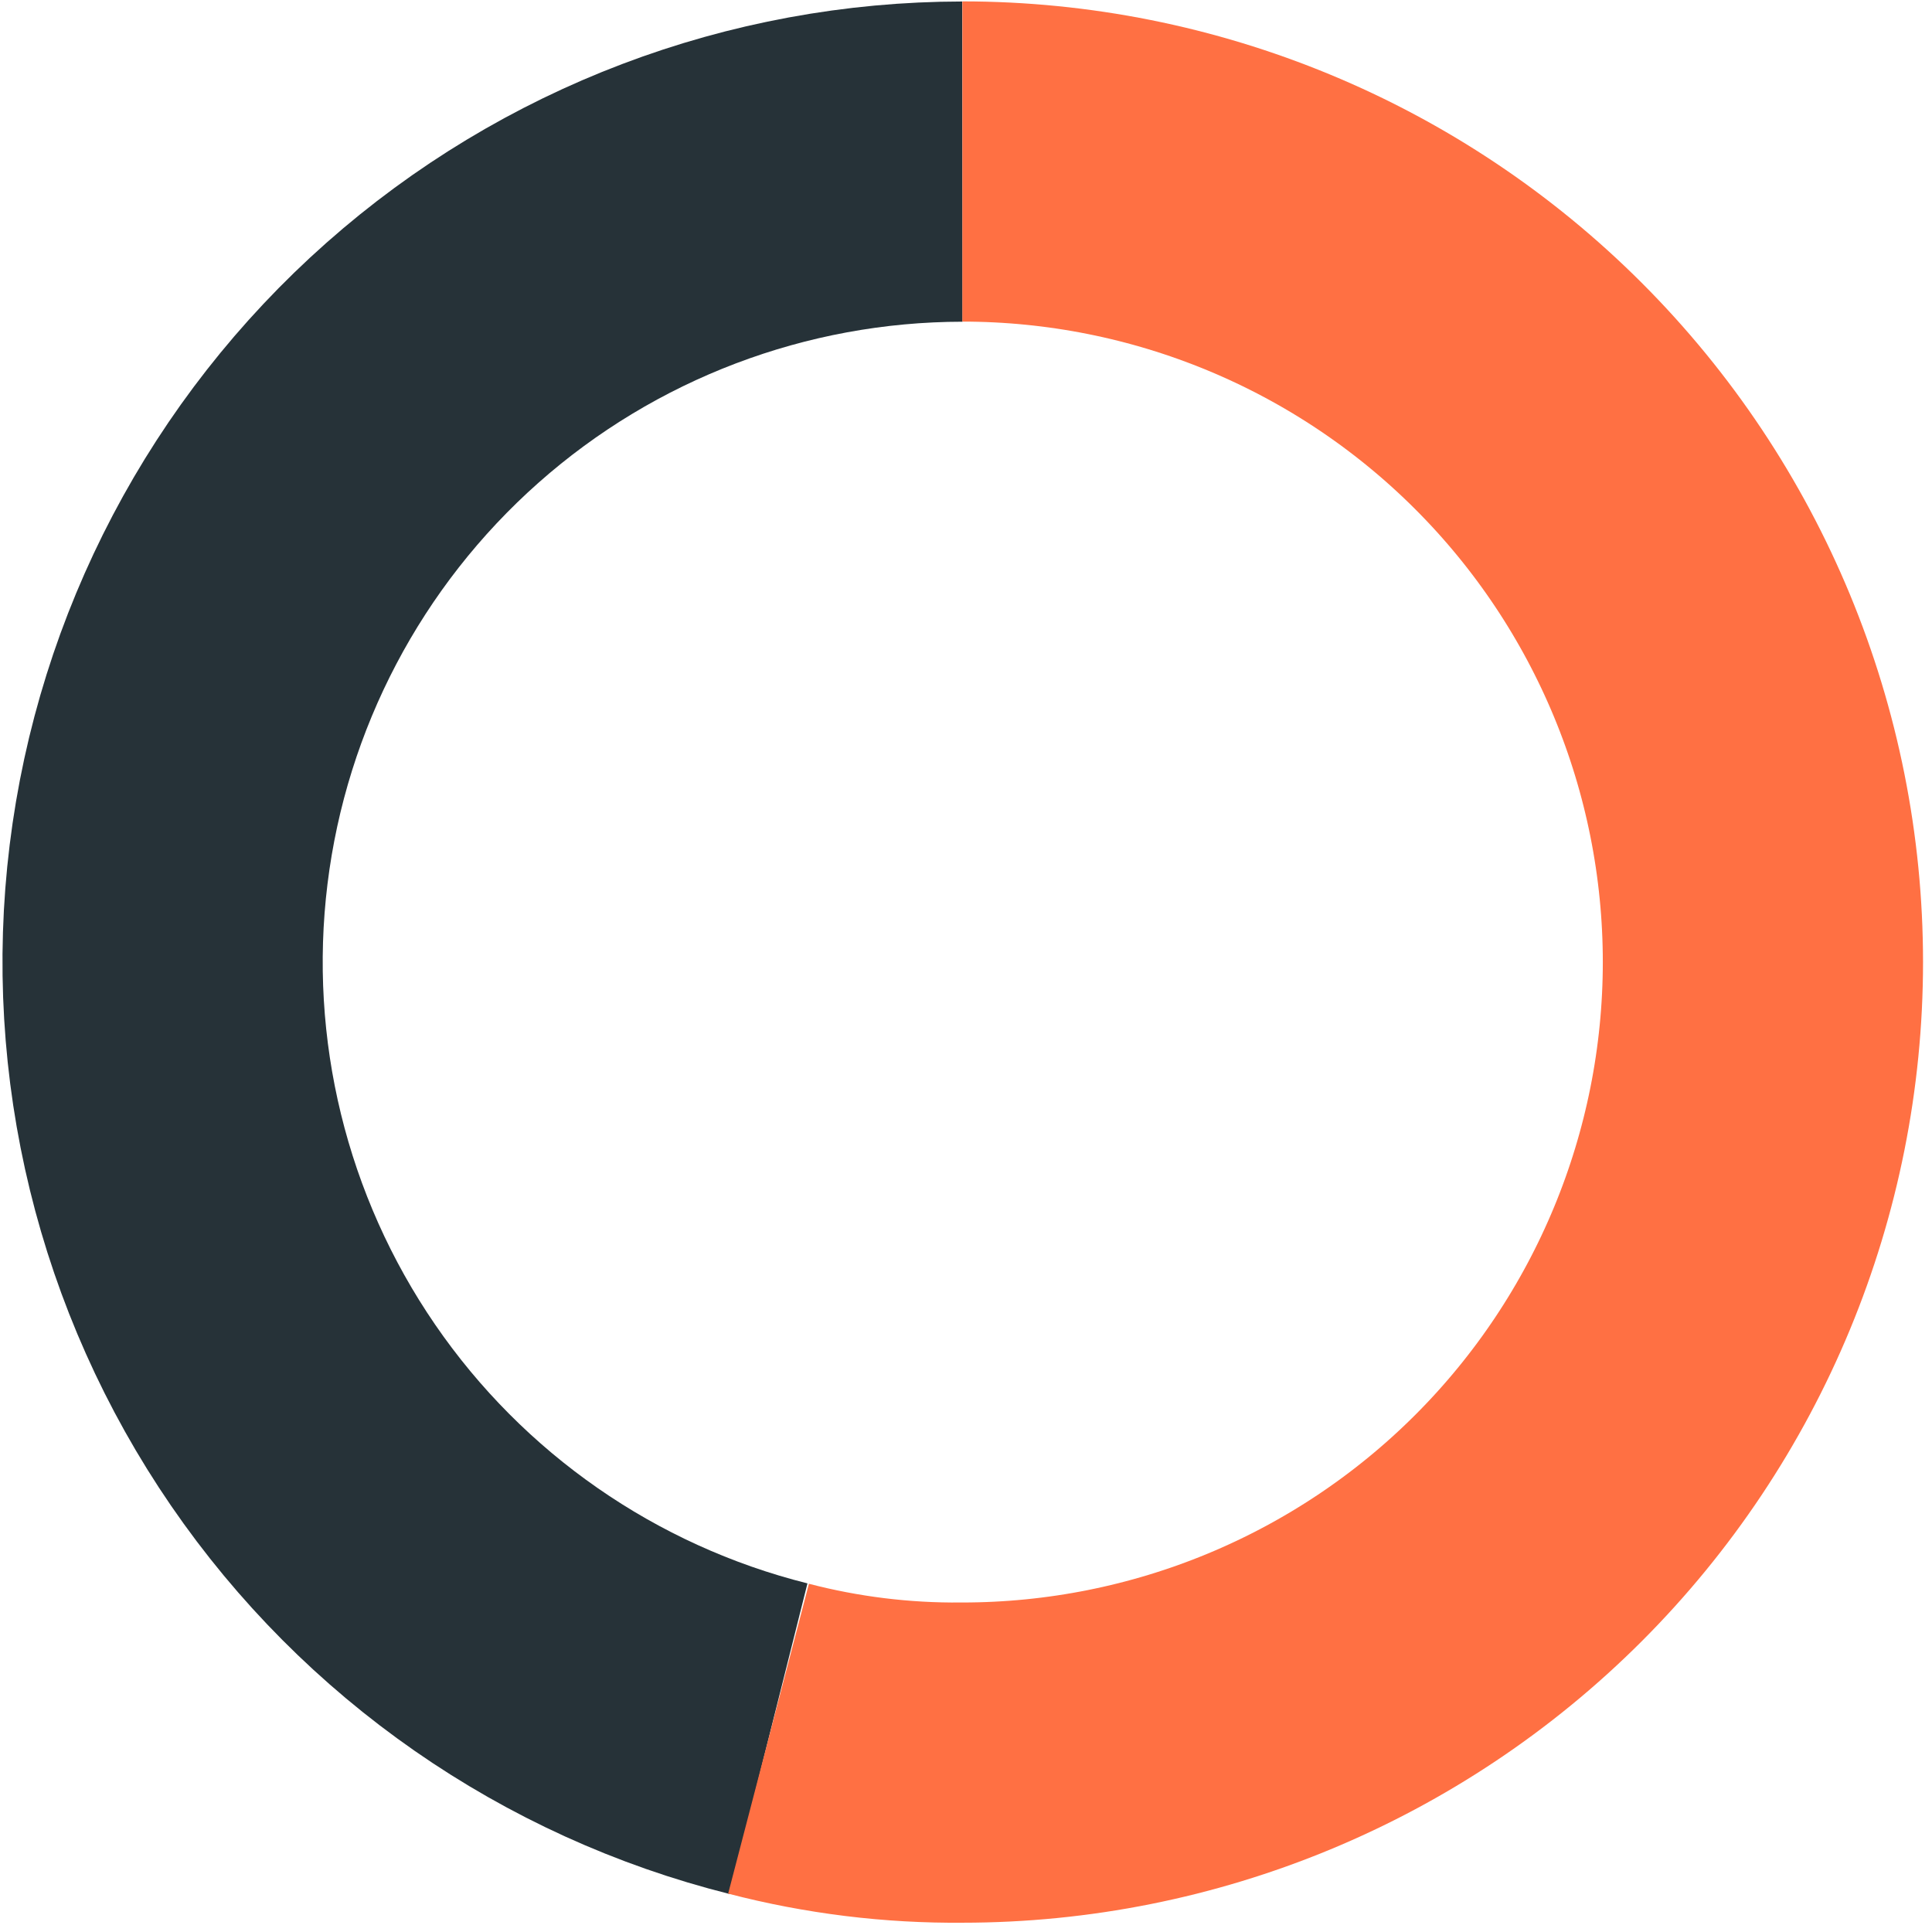 <?xml version="1.0" encoding="UTF-8"?> <svg xmlns="http://www.w3.org/2000/svg" width="181" height="181" viewBox="0 0 181 181" fill="none"><path d="M72 162.89C54.255 158.443 38.746 147.663 28.395 132.579C18.043 117.495 13.561 99.148 15.793 80.991C18.024 62.833 26.816 46.117 40.512 33.989C54.209 21.861 71.866 15.158 90.16 15.14" stroke="#263238" stroke-width="30" stroke-miterlimit="10"></path><path d="M90.16 15.13C110.051 15.13 129.128 23.032 143.193 37.097C157.258 51.162 165.16 70.239 165.16 90.13C165.16 110.021 157.258 129.098 143.193 143.163C129.128 157.228 110.051 165.13 90.16 165.13C84.034 165.189 77.928 164.435 72 162.89" stroke="#FF7043" stroke-width="30" stroke-miterlimit="10"></path></svg> 